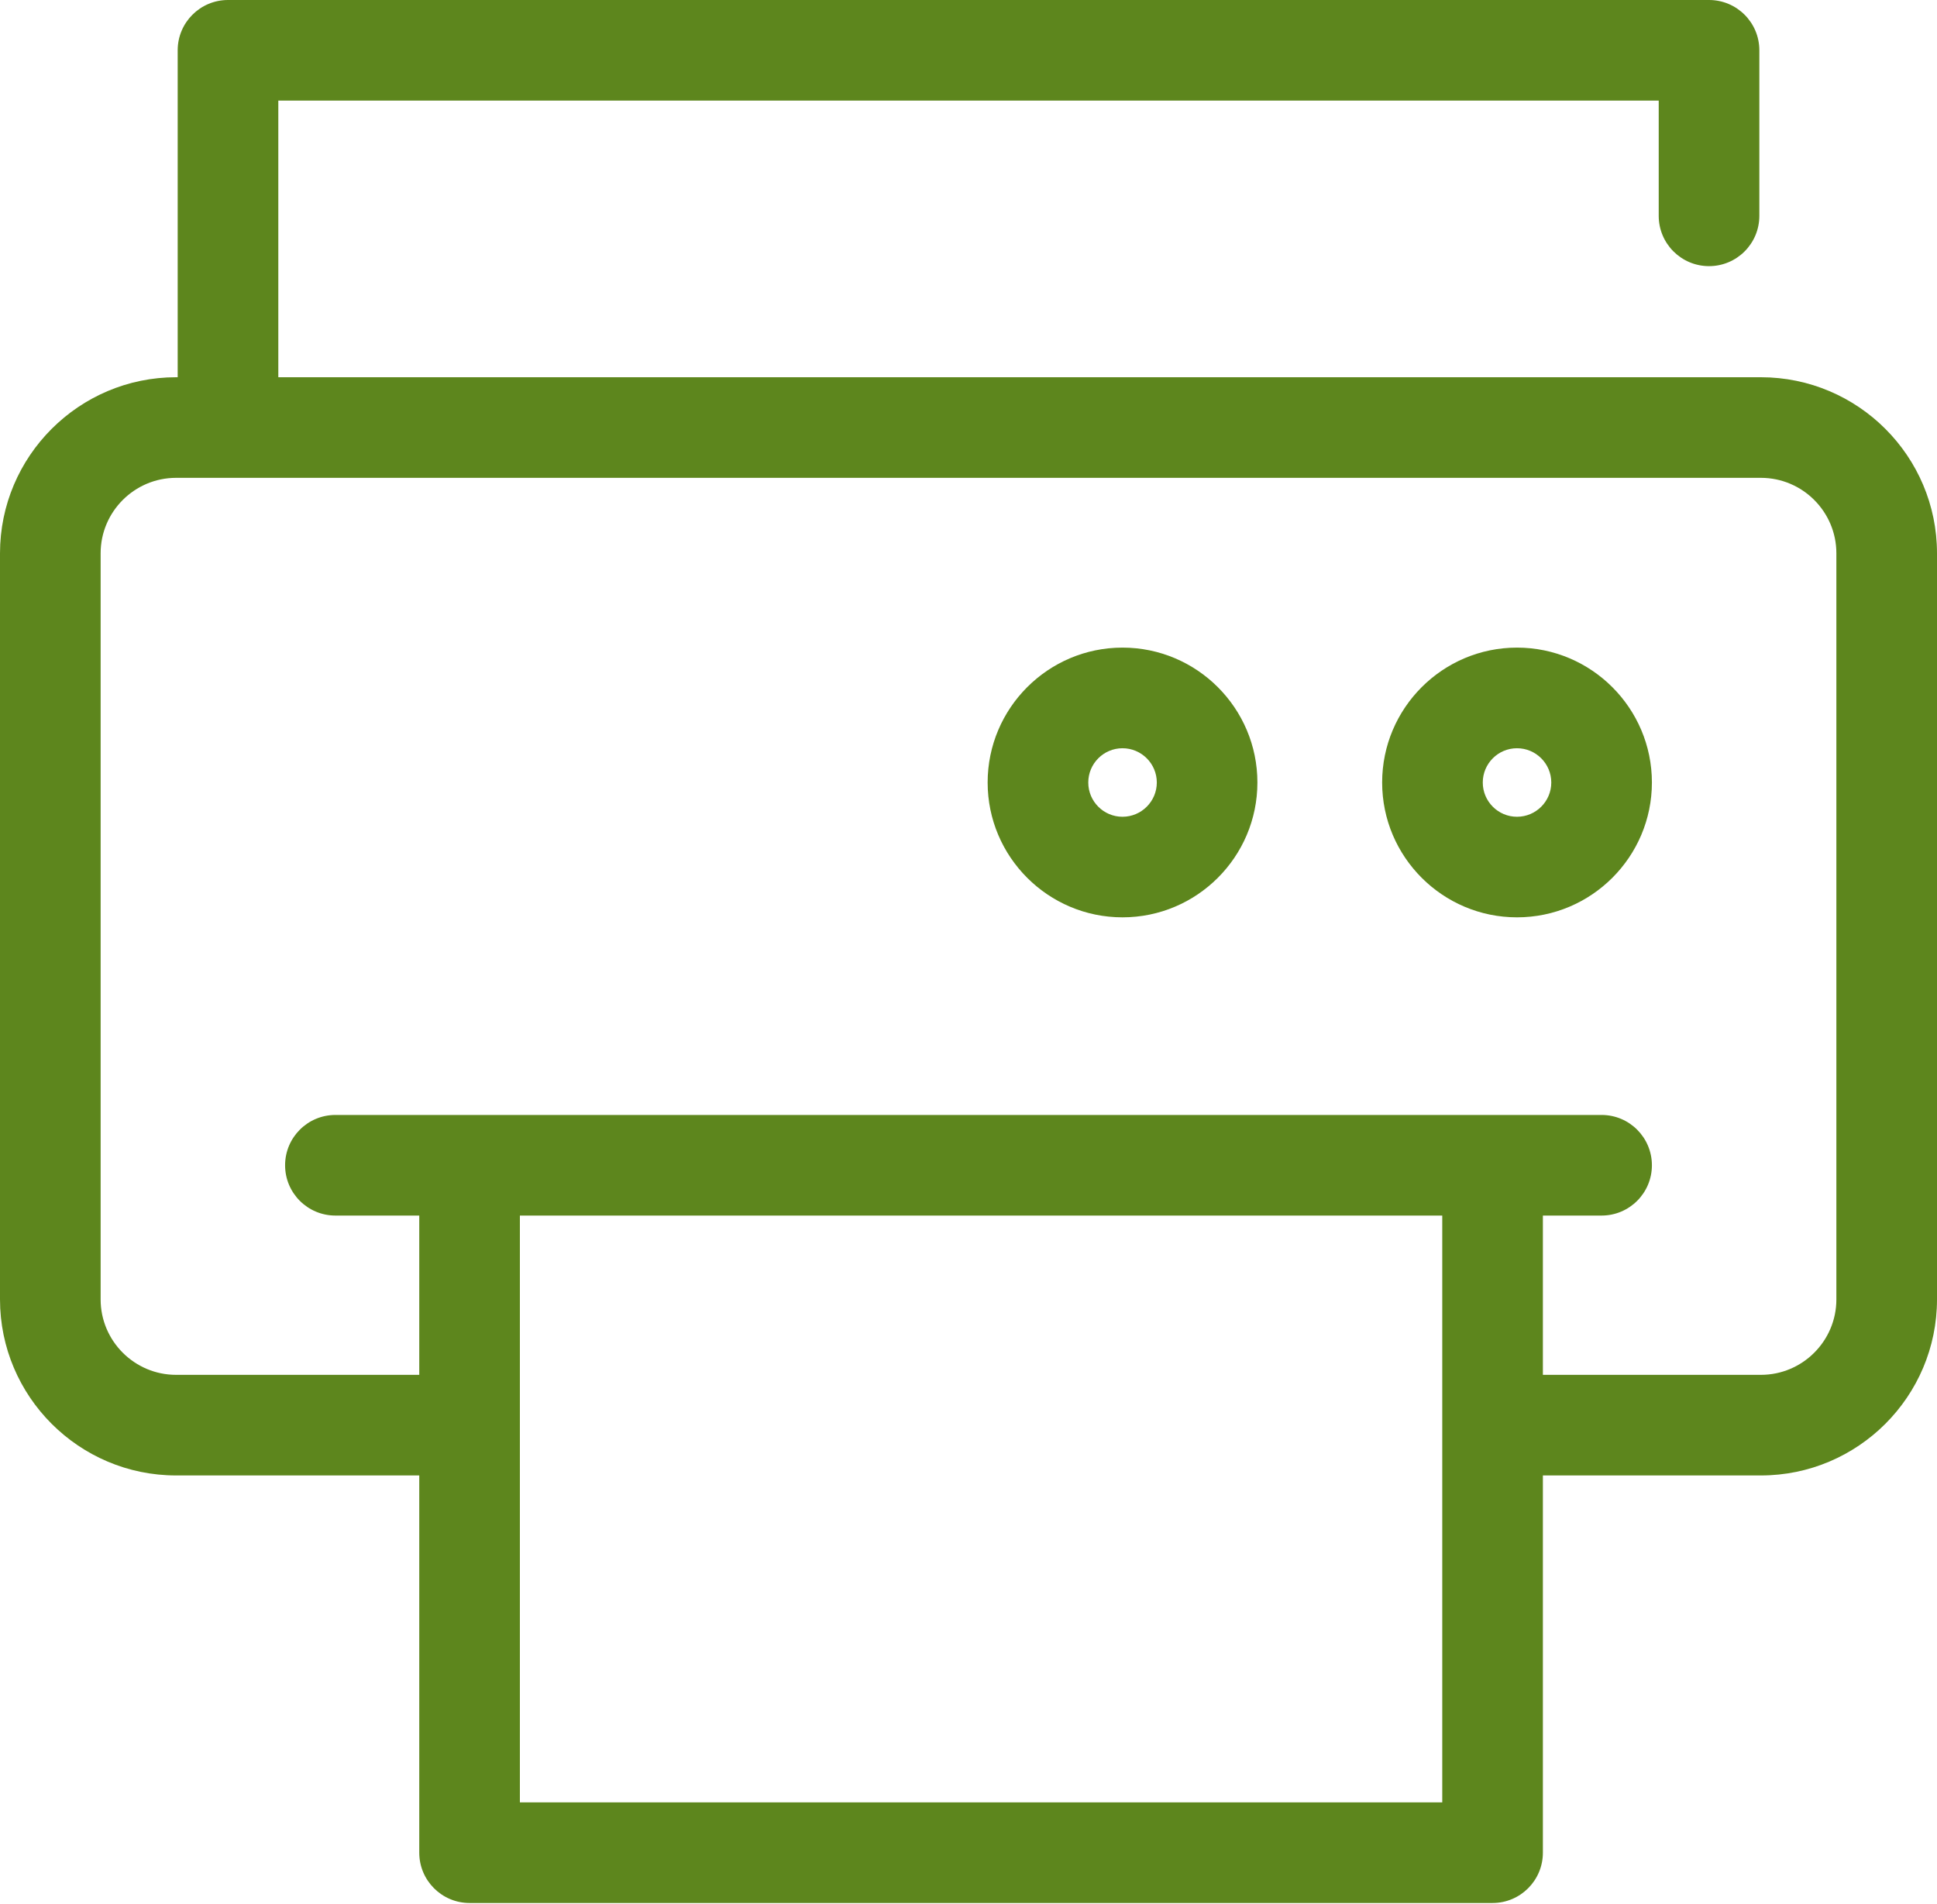 <svg width="60" height="59" viewBox="0 0 60 59" fill="none" xmlns="http://www.w3.org/2000/svg">
<path d="M54.545 11.688H8.621V3.117H51.38V6.688C51.38 7.548 52.078 8.246 52.939 8.246C53.799 8.246 54.497 7.548 54.497 6.688V1.558C54.497 0.698 53.799 0 52.939 0H7.062C6.202 0 5.504 0.698 5.504 1.558V11.688H5.455C2.448 11.688 0 14.136 0 17.143V40.259C0 43.266 2.448 45.714 5.455 45.714H12.987V57.402C12.987 58.262 13.685 58.961 14.546 58.961H46.233C47.094 58.961 47.792 58.262 47.792 57.402V45.714H54.545C57.553 45.714 60 43.266 60 40.259V17.143C60 14.136 57.553 11.688 54.545 11.688ZM44.675 55.844H16.104V37.662H44.675V55.844ZM56.883 40.259C56.883 41.548 55.834 42.597 54.545 42.597H47.792V37.662H49.611C50.471 37.662 51.169 36.964 51.169 36.104C51.169 35.243 50.471 34.545 49.611 34.545H10.389C9.529 34.545 8.831 35.243 8.831 36.104C8.831 36.964 9.529 37.662 10.389 37.662H12.987V42.597H5.455C4.166 42.597 3.117 41.548 3.117 40.259V17.143C3.117 15.854 4.166 14.805 5.455 14.805H54.545C55.834 14.805 56.883 15.854 56.883 17.143V40.259ZM46.99 20.065C44.687 20.065 42.813 21.94 42.813 24.244C42.813 26.548 44.687 28.422 46.99 28.422C49.294 28.422 51.169 26.548 51.169 24.244C51.169 21.94 49.294 20.065 46.99 20.065ZM46.99 25.306C46.405 25.306 45.93 24.83 45.93 24.245C45.93 23.659 46.405 23.183 46.99 23.183C47.576 23.183 48.052 23.659 48.052 24.245C48.052 24.829 47.576 25.306 46.99 25.306ZM34.77 20.065C32.467 20.065 30.593 21.94 30.593 24.244C30.593 26.548 32.467 28.422 34.77 28.422C37.075 28.422 38.949 26.548 38.949 24.244C38.949 21.94 37.075 20.065 34.77 20.065ZM34.77 25.306C34.185 25.306 33.71 24.83 33.71 24.245C33.71 23.659 34.185 23.183 34.77 23.183C35.356 23.183 35.833 23.659 35.833 24.245C35.833 24.829 35.356 25.306 34.77 25.306Z" fill="#5D861D"/>
</svg>
